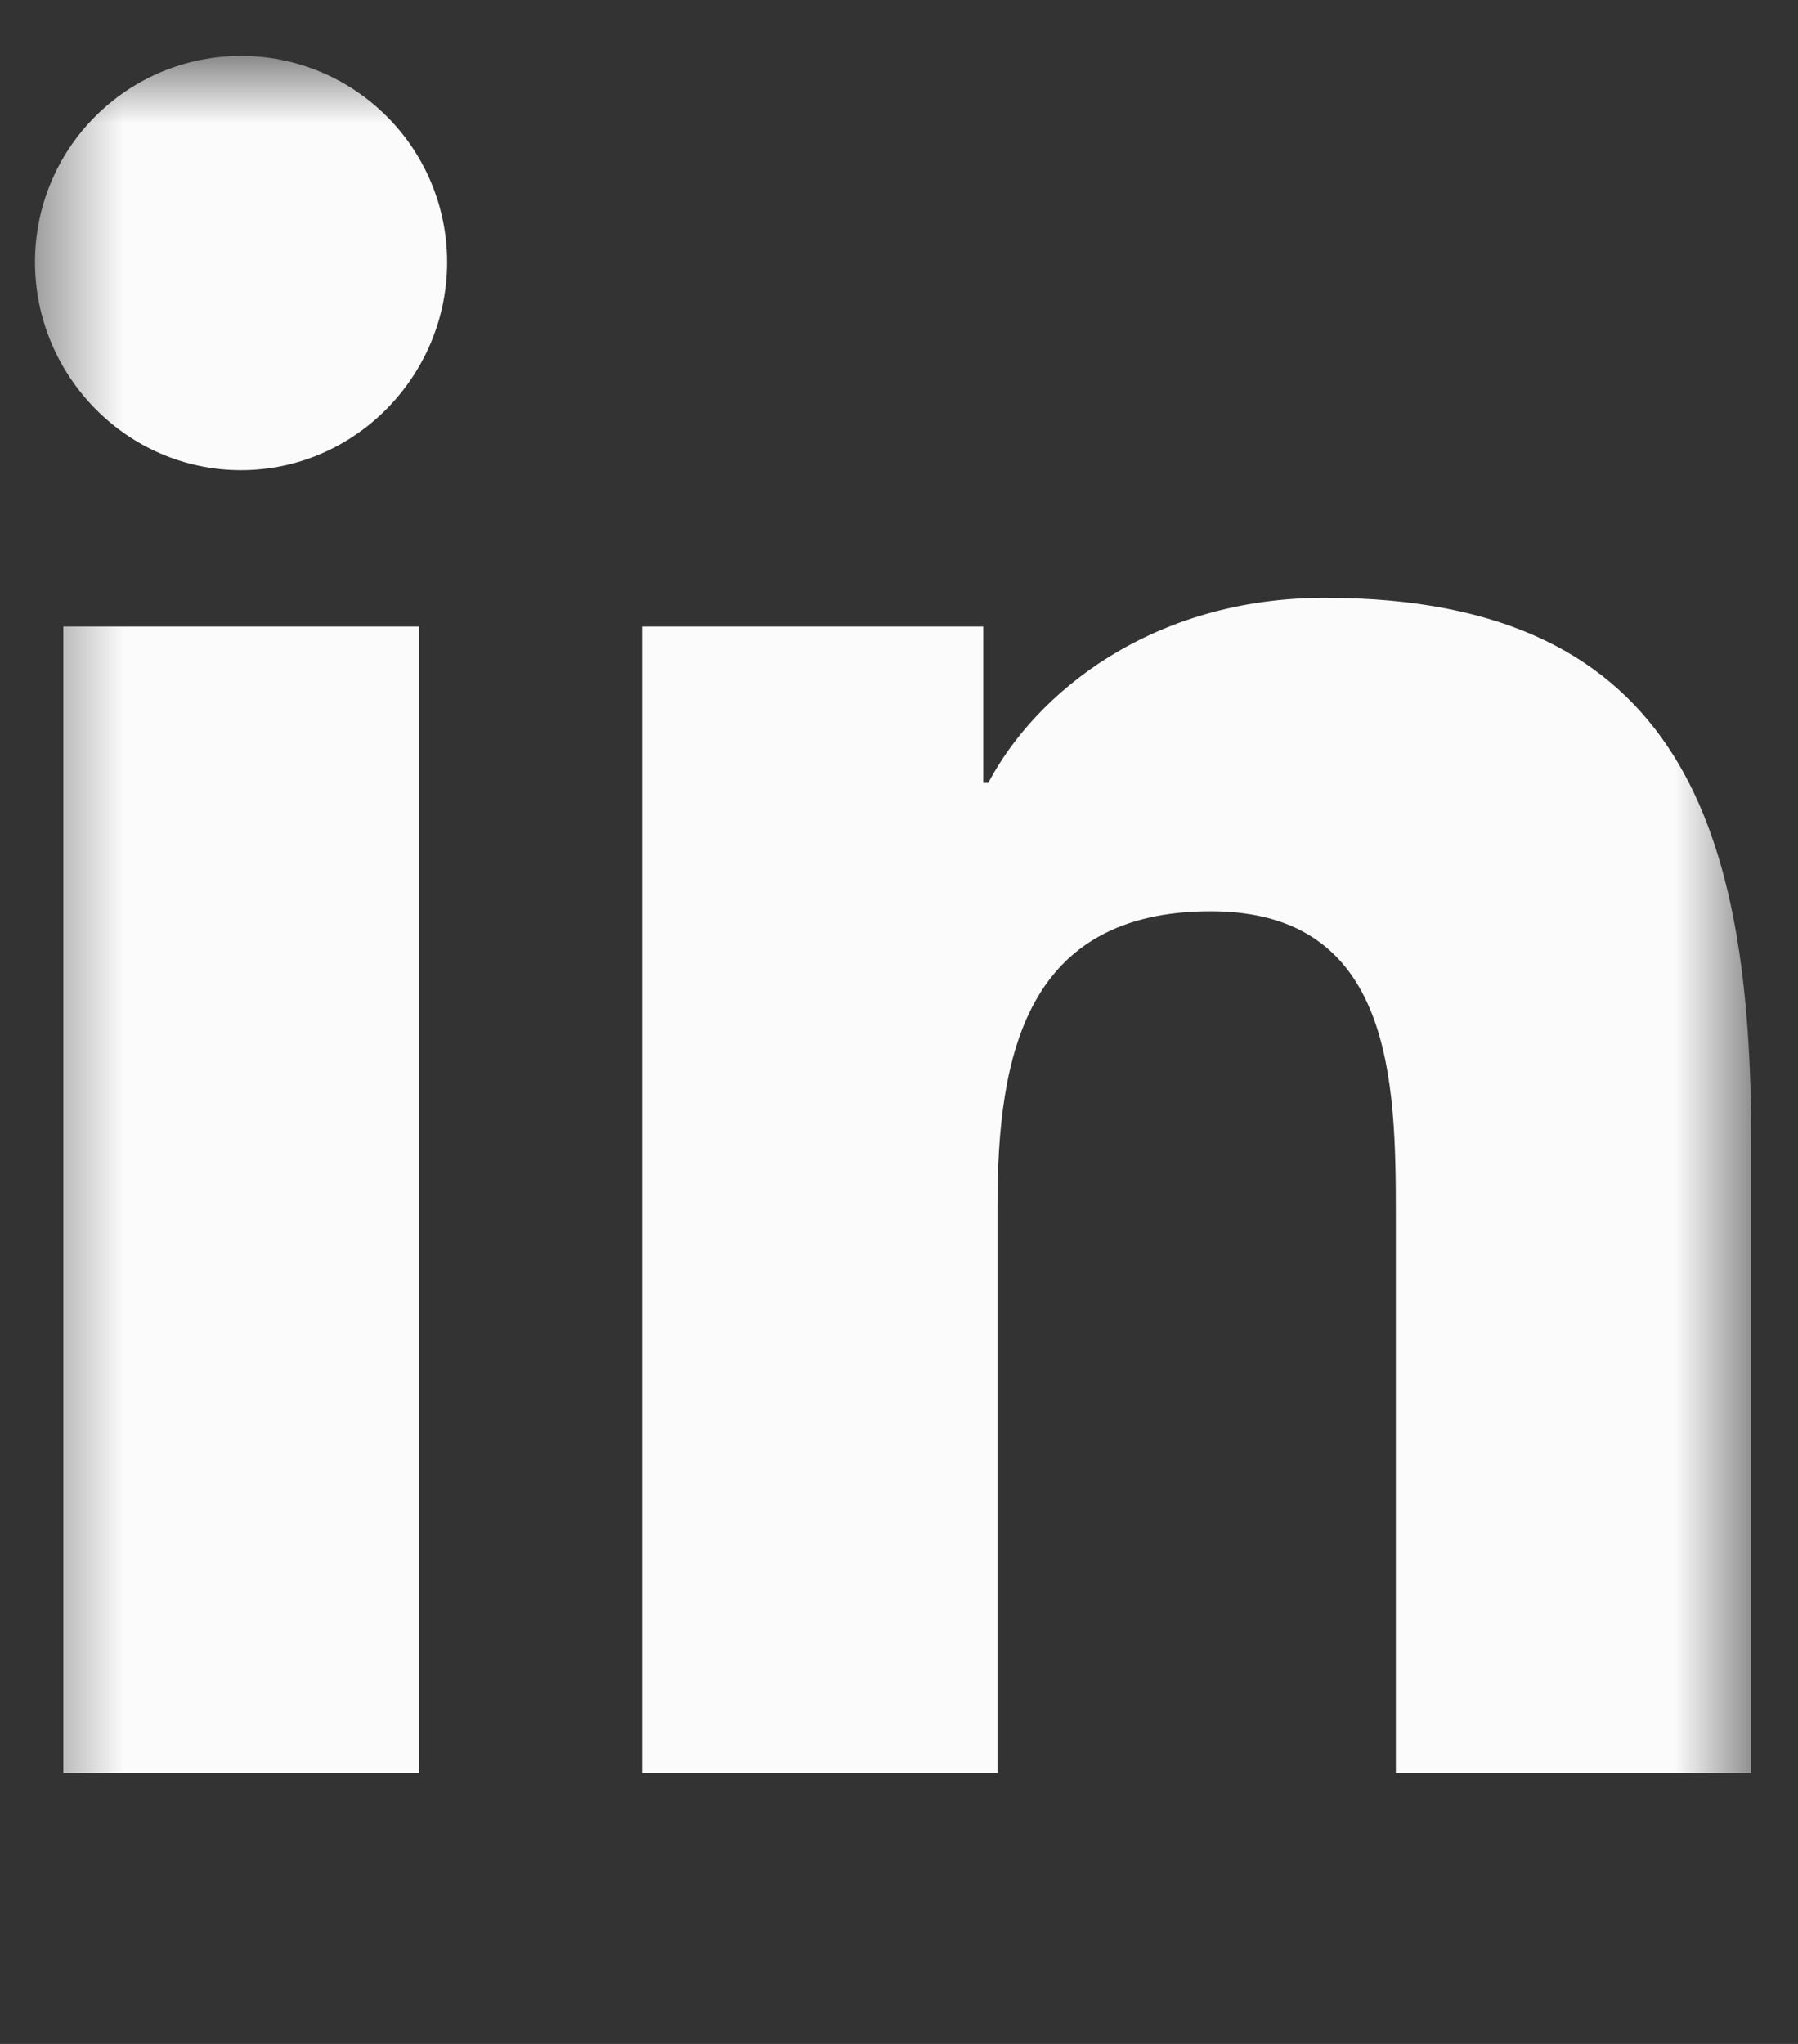 <svg width="22" height="25" viewBox="0 0 22 25" fill="none" xmlns="http://www.w3.org/2000/svg">
<rect x="0" y="0" width="22" height="25" fill="#333333" stroke="none"/>
<mask id="mask0_72_82876" style="mask-type:luminance" maskUnits="userSpaceOnUse" x="0" y="0" width="22" height="25">
<path d="M21.428 0.684H0.428V24.684H21.428V0.684Z" fill="white"/>
</mask>
<g mask="url(#mask0_72_82876)">
<path d="M5.128 21.684H0.775V7.663H5.128V21.684ZM2.949 5.751C1.557 5.751 0.428 4.598 0.428 3.205C0.428 2.537 0.693 1.895 1.166 1.423C1.639 0.95 2.28 0.684 2.949 0.684C3.618 0.684 4.259 0.95 4.732 1.423C5.205 1.895 5.471 2.537 5.471 3.205C5.471 4.598 4.341 5.751 2.949 5.751ZM21.423 21.684H17.079V14.859C17.079 13.232 17.046 11.146 14.815 11.146C12.551 11.146 12.205 12.913 12.205 14.741V21.684H7.856V7.663H12.031V9.576H12.092C12.673 8.474 14.093 7.312 16.212 7.312C20.618 7.312 21.428 10.213 21.428 13.982V21.684H21.423Z" fill="#FBFBFB"/>
</g>
</svg>
